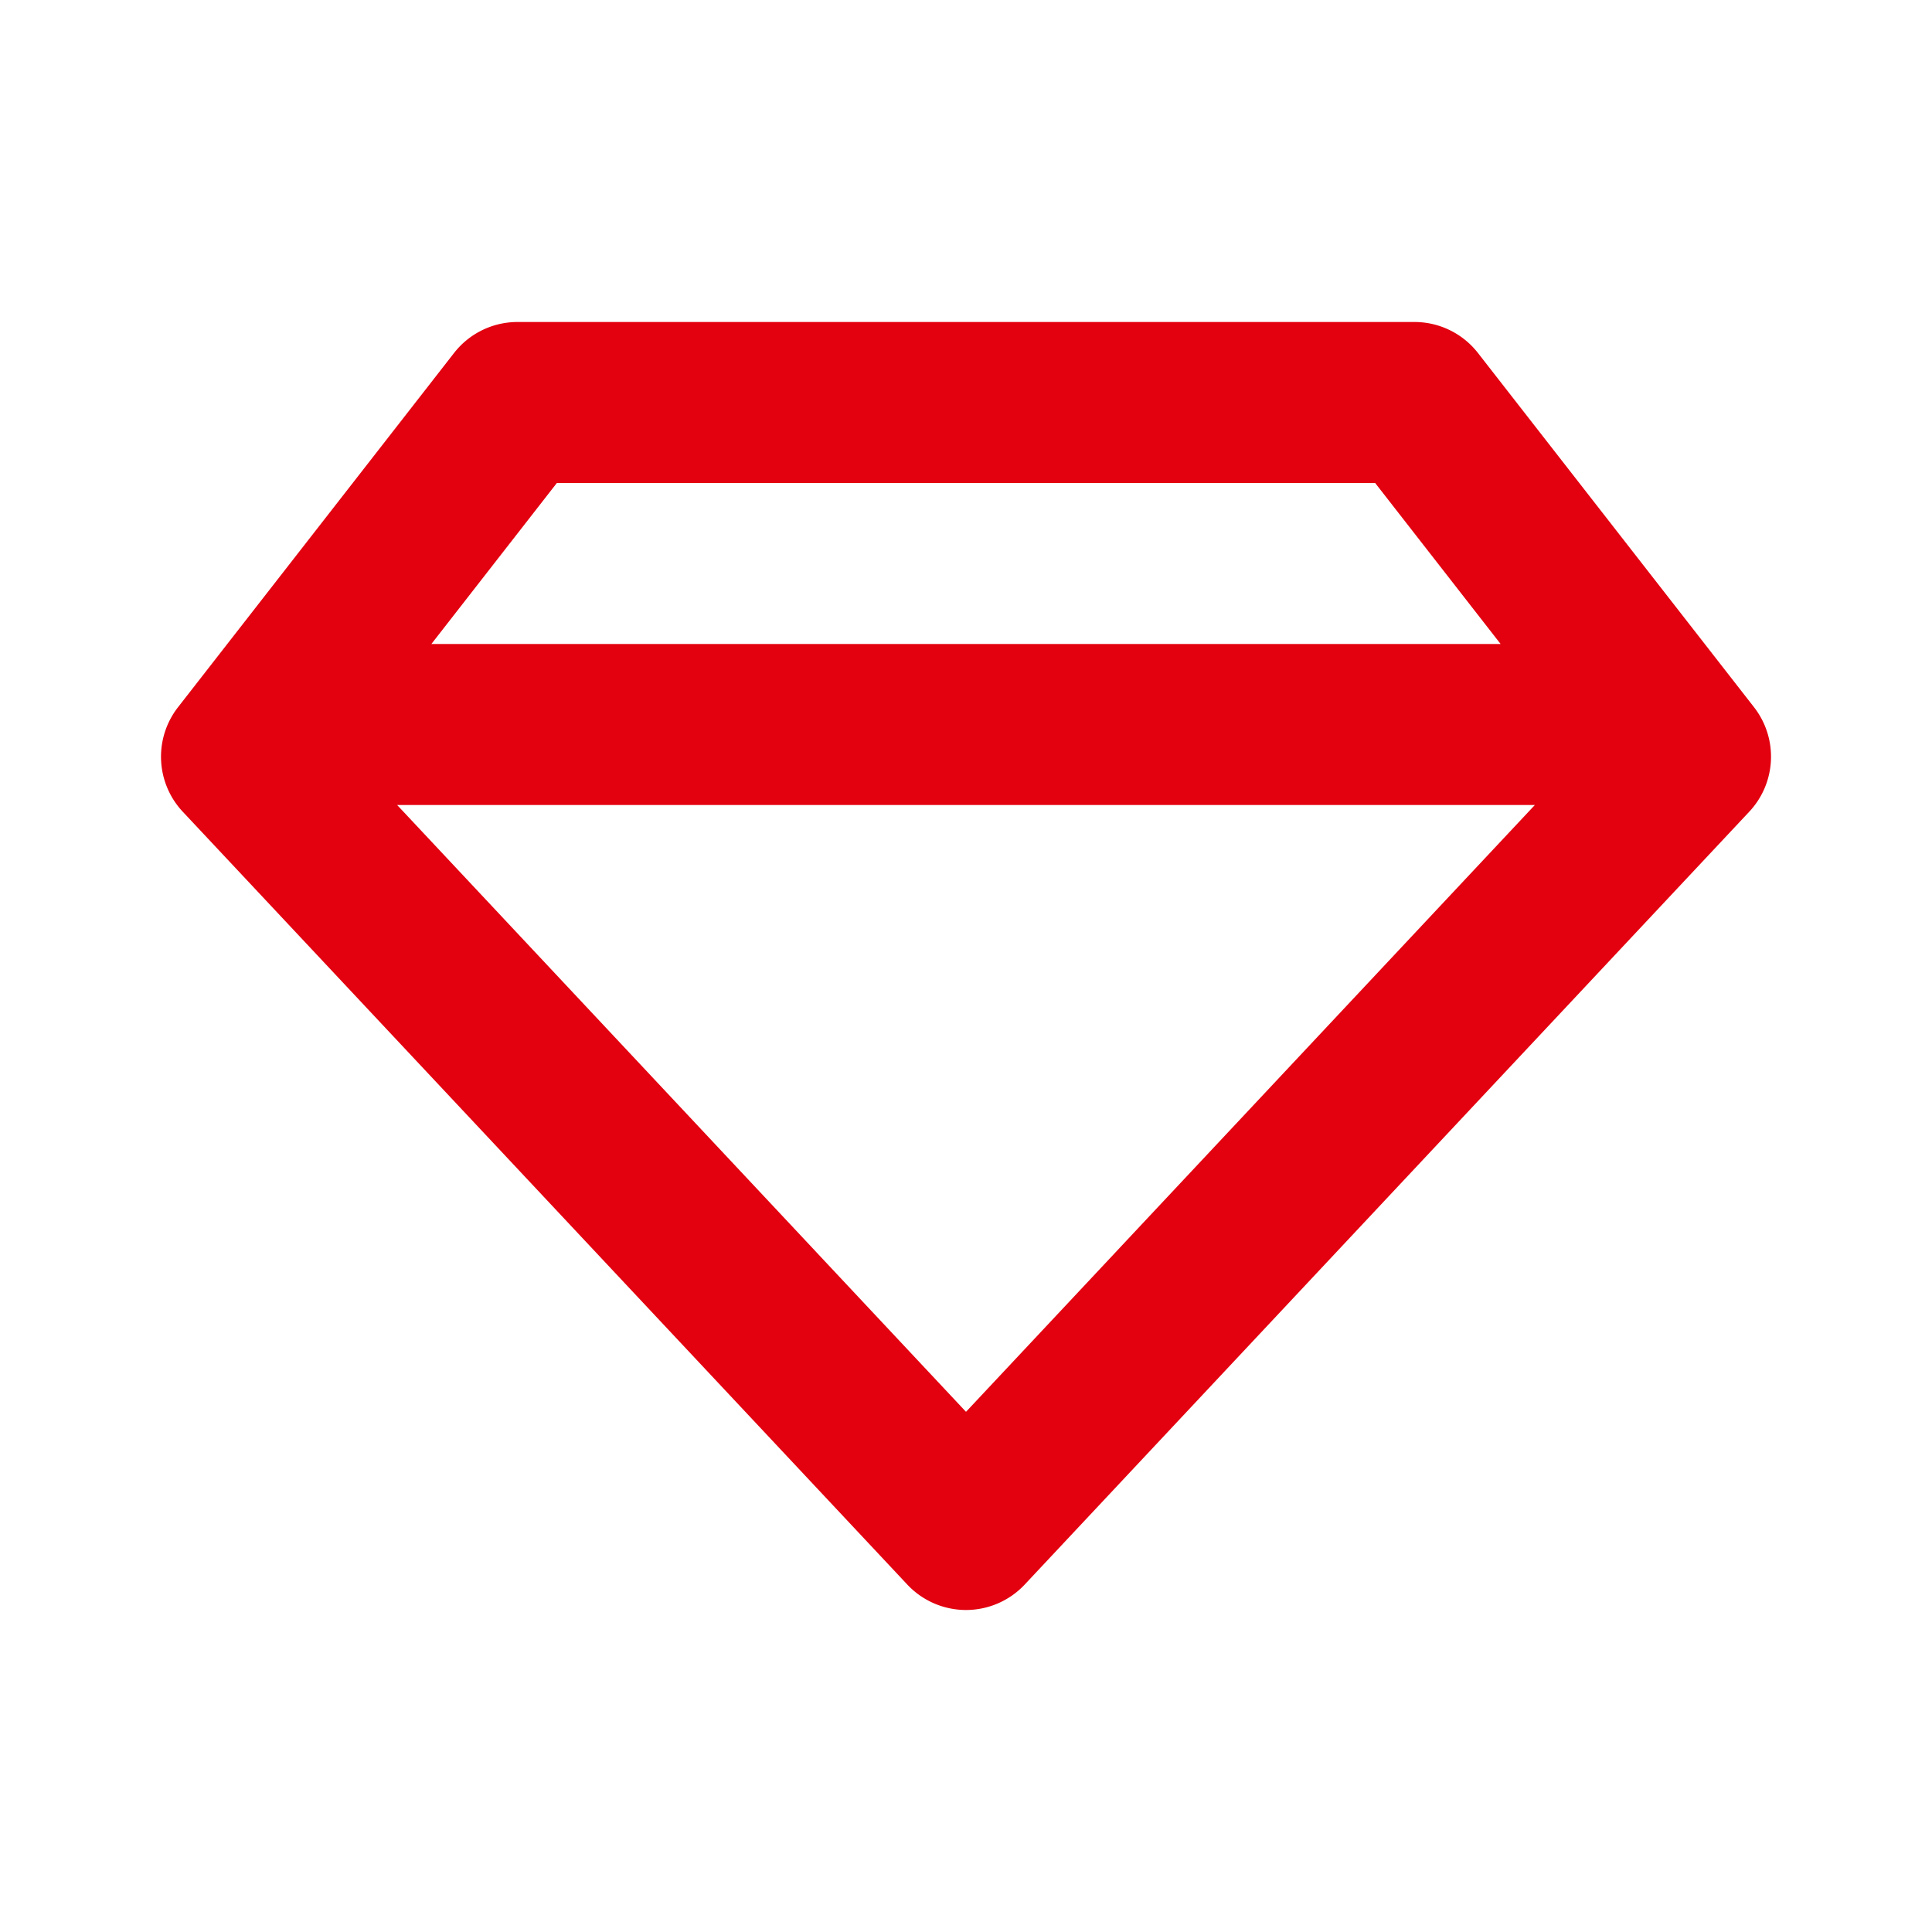 <svg width="36" height="36" fill="none" xmlns="http://www.w3.org/2000/svg"><path fill-rule="evenodd" clip-rule="evenodd" d="M9.643 6a1.5 1.5 0 00-1.183.578l-5.143 6.6a1.5 1.5 0 00.089 1.948l13.5 14.4a1.5 1.5 0 002.188 0l13.5-14.4a1.5 1.5 0 00.09-1.948l-5.144-6.6A1.5 1.5 0 0026.357 6H9.643zm-1.605 6l2.338-3h15.248l2.338 3H8.038zM7.4 15L18 26.307 28.6 15H7.4z" fill="#E3000F"/></svg>